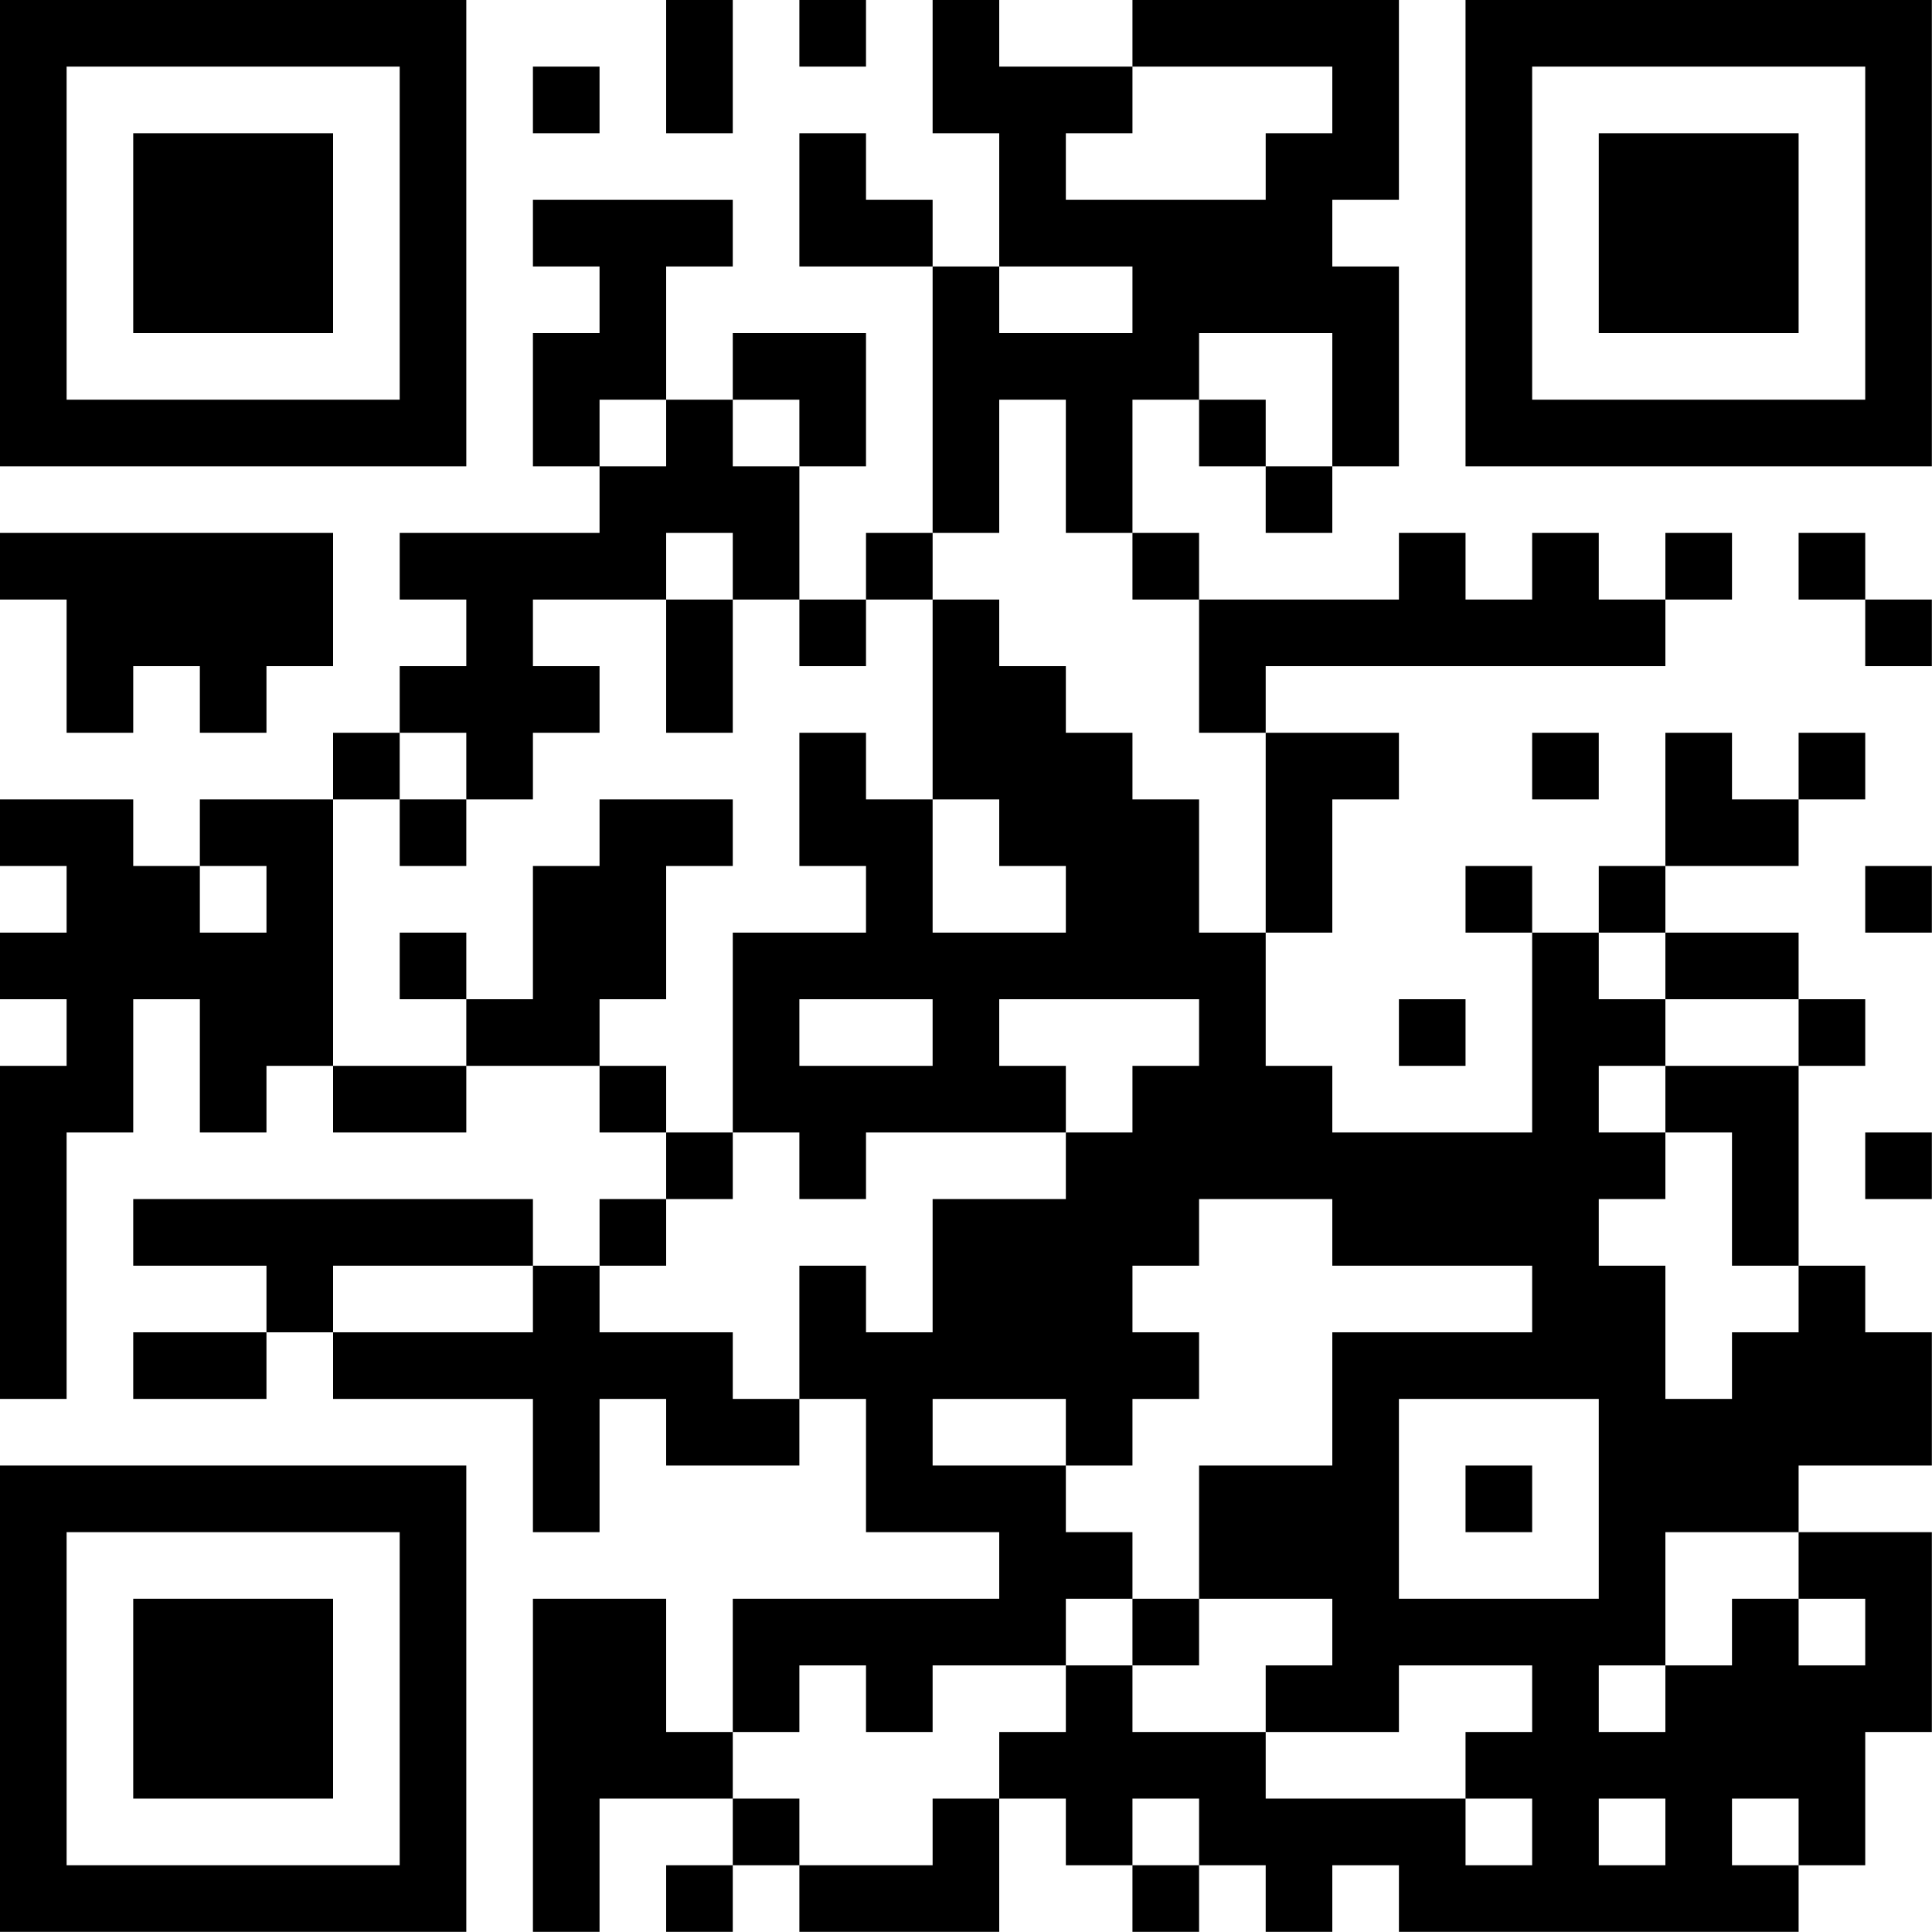 <?xml version="1.0" encoding="UTF-8"?>
<svg xmlns="http://www.w3.org/2000/svg" version="1.1" width="100" height="100" viewBox="0 0 100 100"><rect x="0" y="0" width="100" height="100" fill="#ffffff"/><g transform="scale(3.448)"><g transform="translate(0,0)"><path fill-rule="evenodd" d="M10 0L10 2L11 2L11 0ZM12 0L12 1L13 1L13 0ZM14 0L14 2L15 2L15 4L14 4L14 3L13 3L13 2L12 2L12 4L14 4L14 8L13 8L13 9L12 9L12 7L13 7L13 5L11 5L11 6L10 6L10 4L11 4L11 3L8 3L8 4L9 4L9 5L8 5L8 7L9 7L9 8L6 8L6 9L7 9L7 10L6 10L6 11L5 11L5 12L3 12L3 13L2 13L2 12L0 12L0 13L1 13L1 14L0 14L0 15L1 15L1 16L0 16L0 21L1 21L1 17L2 17L2 15L3 15L3 17L4 17L4 16L5 16L5 17L7 17L7 16L9 16L9 17L10 17L10 18L9 18L9 19L8 19L8 18L2 18L2 19L4 19L4 20L2 20L2 21L4 21L4 20L5 20L5 21L8 21L8 23L9 23L9 21L10 21L10 22L12 22L12 21L13 21L13 23L15 23L15 24L11 24L11 26L10 26L10 24L8 24L8 29L9 29L9 27L11 27L11 28L10 28L10 29L11 29L11 28L12 28L12 29L15 29L15 27L16 27L16 28L17 28L17 29L18 29L18 28L19 28L19 29L20 29L20 28L21 28L21 29L27 29L27 28L28 28L28 26L29 26L29 23L27 23L27 22L29 22L29 20L28 20L28 19L27 19L27 16L28 16L28 15L27 15L27 14L25 14L25 13L27 13L27 12L28 12L28 11L27 11L27 12L26 12L26 11L25 11L25 13L24 13L24 14L23 14L23 13L22 13L22 14L23 14L23 17L20 17L20 16L19 16L19 14L20 14L20 12L21 12L21 11L19 11L19 10L25 10L25 9L26 9L26 8L25 8L25 9L24 9L24 8L23 8L23 9L22 9L22 8L21 8L21 9L18 9L18 8L17 8L17 6L18 6L18 7L19 7L19 8L20 8L20 7L21 7L21 4L20 4L20 3L21 3L21 0L17 0L17 1L15 1L15 0ZM8 1L8 2L9 2L9 1ZM17 1L17 2L16 2L16 3L19 3L19 2L20 2L20 1ZM15 4L15 5L17 5L17 4ZM18 5L18 6L19 6L19 7L20 7L20 5ZM9 6L9 7L10 7L10 6ZM11 6L11 7L12 7L12 6ZM15 6L15 8L14 8L14 9L13 9L13 10L12 10L12 9L11 9L11 8L10 8L10 9L8 9L8 10L9 10L9 11L8 11L8 12L7 12L7 11L6 11L6 12L5 12L5 16L7 16L7 15L8 15L8 13L9 13L9 12L11 12L11 13L10 13L10 15L9 15L9 16L10 16L10 17L11 17L11 18L10 18L10 19L9 19L9 20L11 20L11 21L12 21L12 19L13 19L13 20L14 20L14 18L16 18L16 17L17 17L17 16L18 16L18 15L15 15L15 16L16 16L16 17L13 17L13 18L12 18L12 17L11 17L11 14L13 14L13 13L12 13L12 11L13 11L13 12L14 12L14 14L16 14L16 13L15 13L15 12L14 12L14 9L15 9L15 10L16 10L16 11L17 11L17 12L18 12L18 14L19 14L19 11L18 11L18 9L17 9L17 8L16 8L16 6ZM0 8L0 9L1 9L1 11L2 11L2 10L3 10L3 11L4 11L4 10L5 10L5 8ZM27 8L27 9L28 9L28 10L29 10L29 9L28 9L28 8ZM10 9L10 11L11 11L11 9ZM23 11L23 12L24 12L24 11ZM6 12L6 13L7 13L7 12ZM3 13L3 14L4 14L4 13ZM28 13L28 14L29 14L29 13ZM6 14L6 15L7 15L7 14ZM24 14L24 15L25 15L25 16L24 16L24 17L25 17L25 18L24 18L24 19L25 19L25 21L26 21L26 20L27 20L27 19L26 19L26 17L25 17L25 16L27 16L27 15L25 15L25 14ZM12 15L12 16L14 16L14 15ZM21 15L21 16L22 16L22 15ZM28 17L28 18L29 18L29 17ZM18 18L18 19L17 19L17 20L18 20L18 21L17 21L17 22L16 22L16 21L14 21L14 22L16 22L16 23L17 23L17 24L16 24L16 25L14 25L14 26L13 26L13 25L12 25L12 26L11 26L11 27L12 27L12 28L14 28L14 27L15 27L15 26L16 26L16 25L17 25L17 26L19 26L19 27L22 27L22 28L23 28L23 27L22 27L22 26L23 26L23 25L21 25L21 26L19 26L19 25L20 25L20 24L18 24L18 22L20 22L20 20L23 20L23 19L20 19L20 18ZM5 19L5 20L8 20L8 19ZM21 21L21 24L24 24L24 21ZM22 22L22 23L23 23L23 22ZM25 23L25 25L24 25L24 26L25 26L25 25L26 25L26 24L27 24L27 25L28 25L28 24L27 24L27 23ZM17 24L17 25L18 25L18 24ZM17 27L17 28L18 28L18 27ZM24 27L24 28L25 28L25 27ZM26 27L26 28L27 28L27 27ZM0 0L0 7L7 7L7 0ZM1 1L1 6L6 6L6 1ZM2 2L2 5L5 5L5 2ZM22 0L22 7L29 7L29 0ZM23 1L23 6L28 6L28 1ZM24 2L24 5L27 5L27 2ZM0 22L0 29L7 29L7 22ZM1 23L1 28L6 28L6 23ZM2 24L2 27L5 27L5 24Z" fill="#000000"/></g></g></svg>
